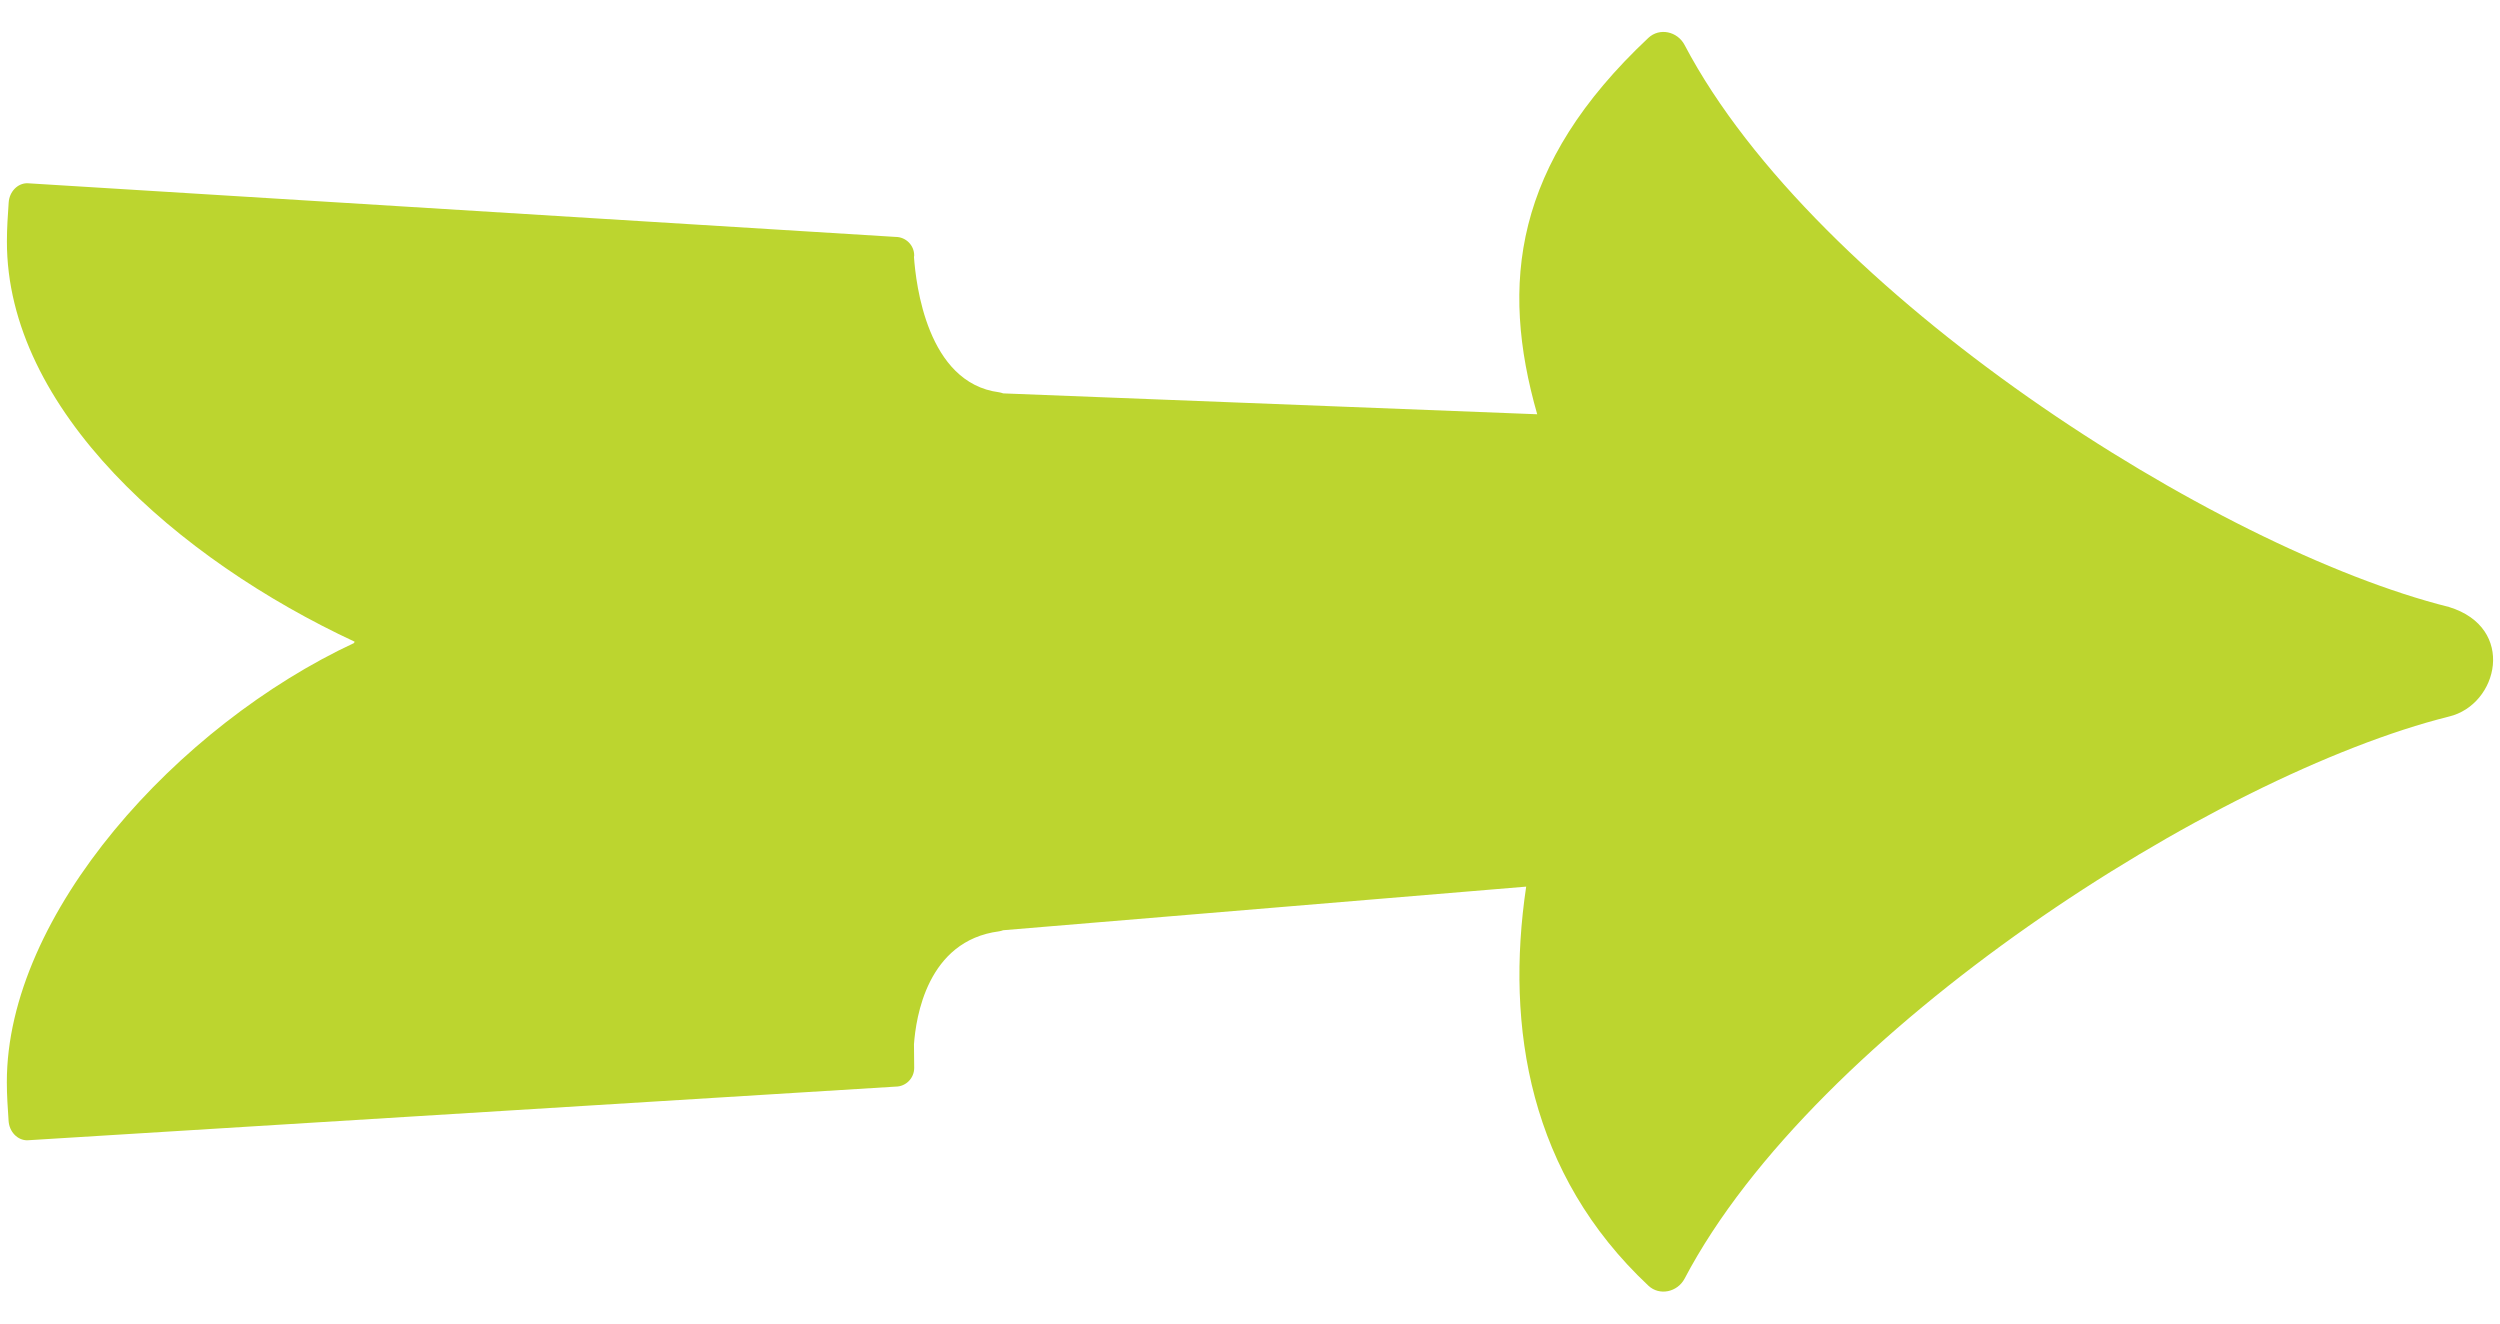 <?xml version="1.0" encoding="utf-8"?>
<!-- Generator: Adobe Illustrator 18.1.1, SVG Export Plug-In . SVG Version: 6.00 Build 0)  -->
<svg version="1.1" id="Layer_1" xmlns="http://www.w3.org/2000/svg" xmlns:xlink="http://www.w3.org/1999/xlink" x="0px" y="0px"
	 width="34px" height="18px" viewBox="0 0 34 18" enable-background="new 0 0 34 18" xml:space="preserve">
<path fill="#BCD52F" d="M33.306,8.255c-3.172-0.793-8.619-4.263-10.396-7.644c-0.097-0.184-0.34-0.238-0.492-0.096
	c-1.833,1.721-2.019,3.345-1.512,5.119l-7.263-0.284c-0.018-0.007-0.038-0.012-0.056-0.015
	c-0.981-0.127-1.131-1.478-1.157-1.84l0.003-0.019c0.001-0.14-0.113-0.254-0.253-0.254L0.371,2.492
	c-0.132,0-0.243,0.114-0.253,0.262C0.106,2.931,0.094,3.103,0.094,3.281C0.089,5.567,2.413,7.605,4.825,8.728
	C4.82,8.73,4.816,8.732,4.811,8.734c0.004,0.002,0.009,0.005,0.013,0.007c-2.412,1.123-4.735,3.692-4.731,5.979
	c0,0.177,0.012,0.349,0.024,0.526c0.01,0.147,0.121,0.262,0.253,0.262l11.81-0.73
	c0.14,0,0.253-0.114,0.253-0.254l-0.003-0.322c0.026-0.361,0.177-1.408,1.157-1.536
	c0.019-0.003,0.038-0.008,0.056-0.015l7.113-0.593c-0.286,1.922,0.05,3.915,1.662,5.427
	c0.151,0.142,0.395,0.088,0.492-0.095c1.777-3.381,7.224-6.852,10.396-7.645C33.977,9.585,34.226,8.537,33.306,8.255z"
	/>
<g>
</g>
<g>
</g>
<g>
</g>
<g>
</g>
<g>
</g>
<g>
</g>
<g>
</g>
<g>
</g>
<g>
</g>
<g>
</g>
<g>
</g>
<g>
</g>
<g>
</g>
<g>
</g>
<g>
</g>
</svg>
